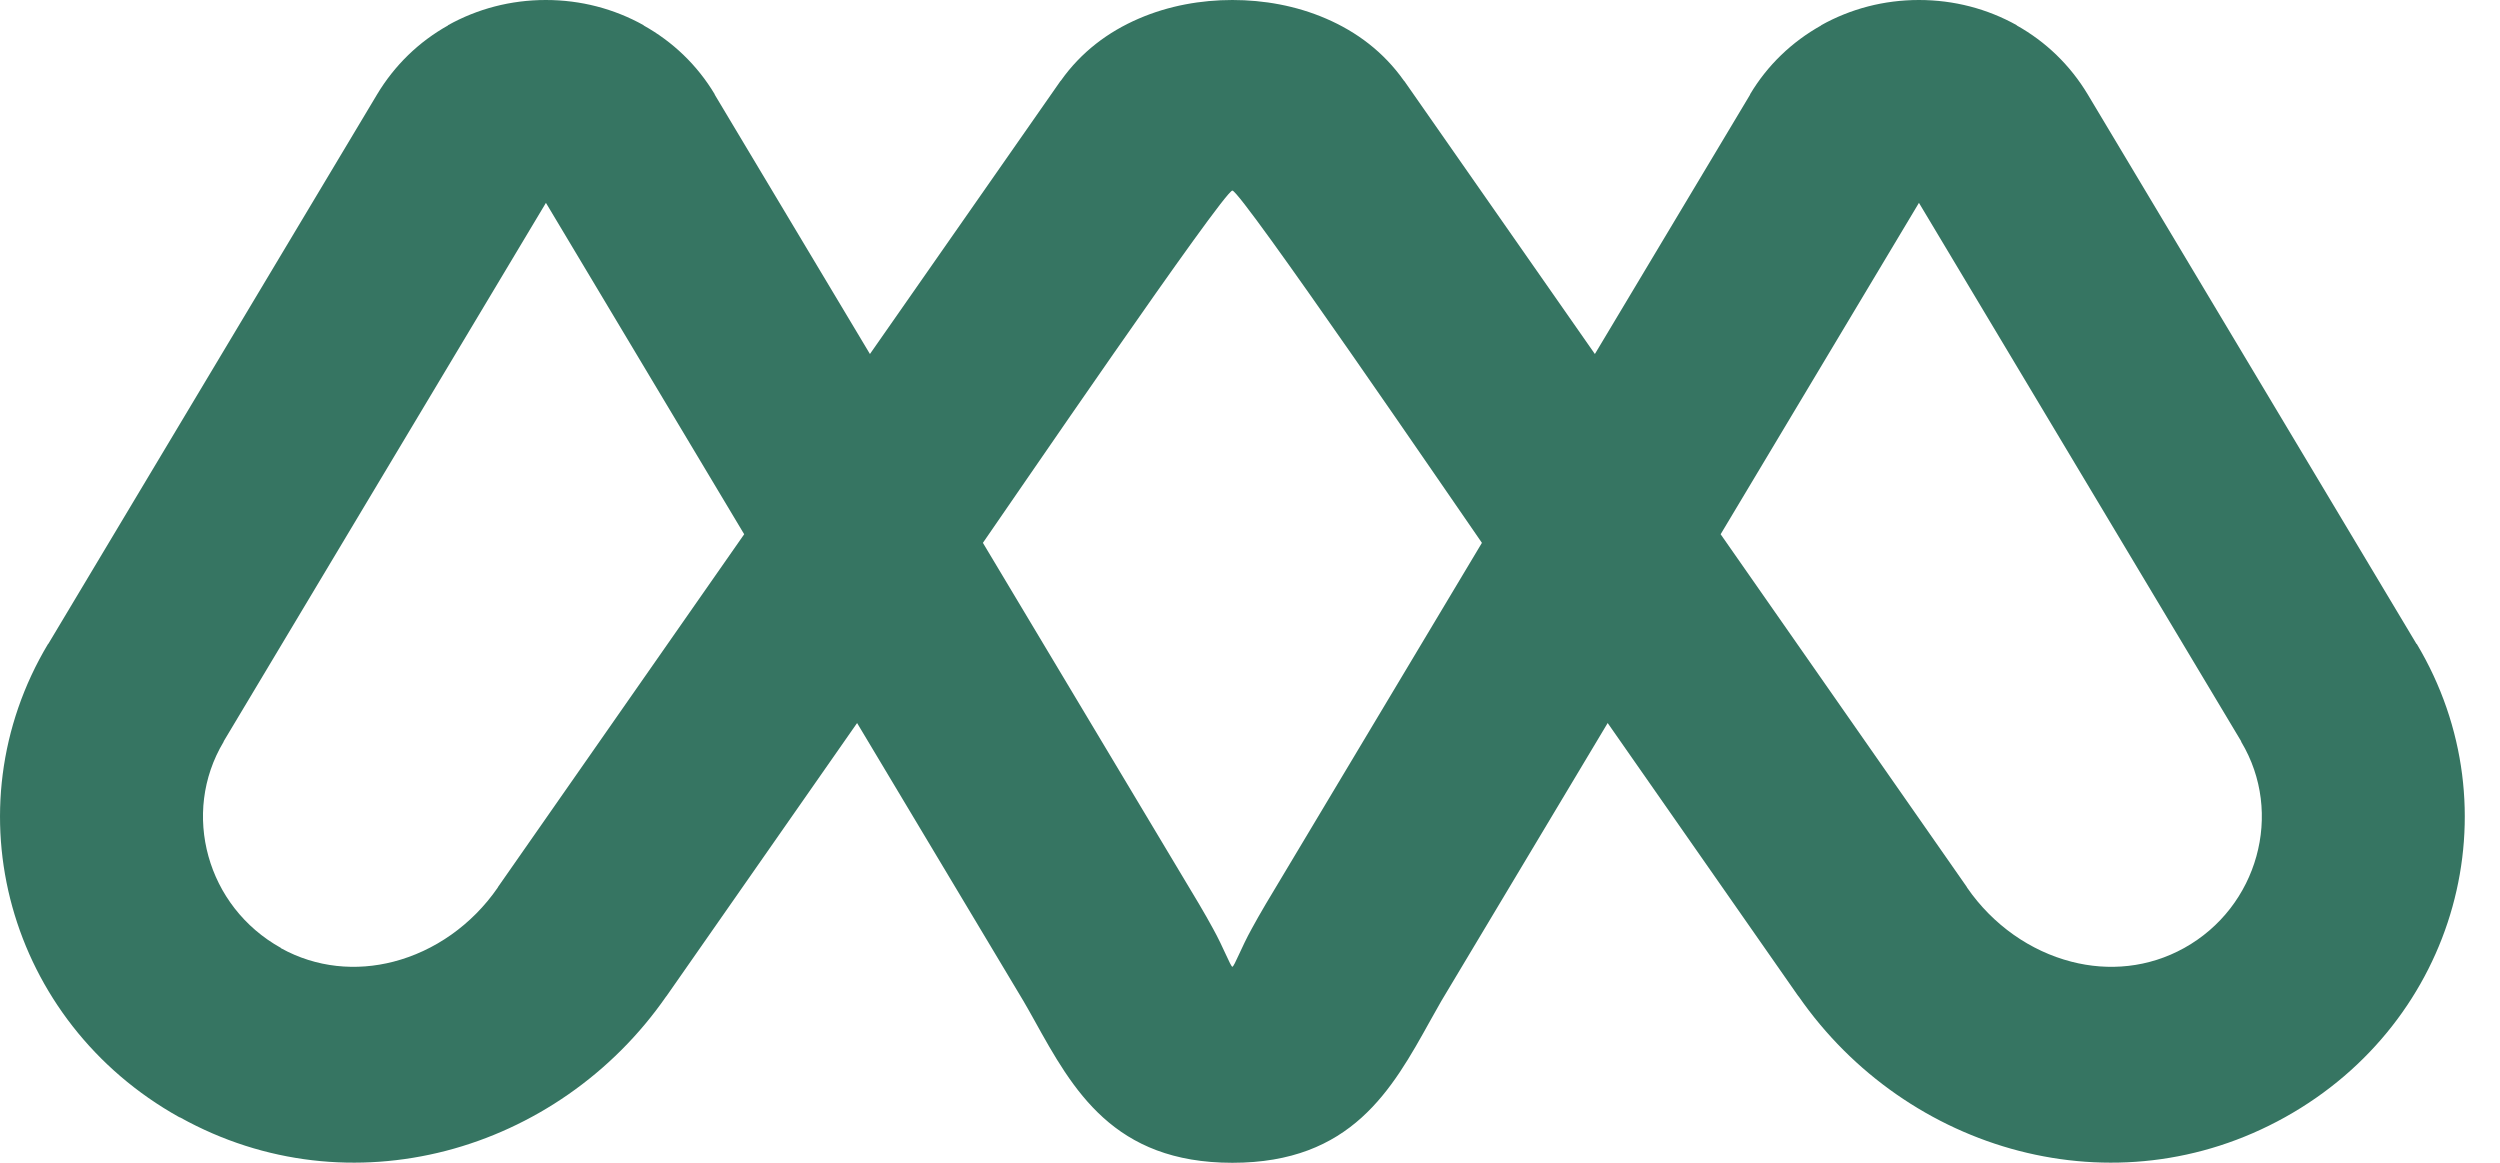 <svg width="43" height="20" viewBox="0 0 43 20" fill="none" xmlns="http://www.w3.org/2000/svg">
<path fill-rule="evenodd" clip-rule="evenodd" d="M21.197 20C19.151 20 18.454 18.744 17.794 17.554C17.723 17.427 17.652 17.299 17.603 17.217L14.742 12.436L11.461 17.137L11.46 17.136C10.532 18.475 9.166 19.407 7.667 19.795C6.177 20.18 4.559 20.032 3.098 19.22L3.084 19.216C1.612 18.396 0.621 17.071 0.212 15.597C-0.197 14.124 -0.025 12.498 0.827 11.075L0.83 11.076L6.484 1.627C6.787 1.121 7.206 0.717 7.707 0.437L7.705 0.434C8.213 0.151 8.786 0 9.388 0C9.991 0 10.563 0.151 11.071 0.434L11.069 0.437C11.574 0.719 11.993 1.12 12.293 1.621V1.627L14.963 6.089L18.239 1.395L18.246 1.389C18.596 0.894 19.06 0.547 19.587 0.32C20.106 0.096 20.66 0 21.197 0C21.735 0 22.289 0.096 22.808 0.32C23.335 0.547 23.799 0.894 24.148 1.389L24.155 1.395L27.432 6.089L30.102 1.627V1.621C30.401 1.12 30.821 0.719 31.325 0.437L31.324 0.434C31.831 0.151 32.404 0 33.006 0C33.609 0 34.182 0.151 34.689 0.434L34.687 0.437C35.188 0.717 35.608 1.121 35.911 1.627L41.564 11.076L41.568 11.075C42.419 12.498 42.592 14.124 42.182 15.597C41.774 17.067 40.782 18.393 39.303 19.216C37.84 20.031 36.219 20.181 34.728 19.795C33.229 19.407 31.863 18.475 30.935 17.136L30.933 17.137L27.652 12.436L24.791 17.217C24.743 17.299 24.672 17.427 24.601 17.554C23.941 18.744 23.244 20 21.197 20ZM20.865 15.974C21.042 16.292 21.167 16.628 21.197 16.628C21.228 16.628 21.353 16.292 21.53 15.974C21.603 15.841 21.676 15.71 21.774 15.545L25.489 9.337C25.091 8.766 21.345 3.278 21.197 3.278C21.05 3.278 17.304 8.766 16.906 9.337L20.621 15.545C20.719 15.71 20.792 15.841 20.865 15.974ZM12.8 9.189L9.39 3.489L3.849 12.748L3.845 12.761C3.478 13.374 3.406 14.082 3.585 14.727C3.764 15.372 4.194 15.95 4.833 16.305L4.831 16.308C5.442 16.647 6.129 16.706 6.767 16.541C7.469 16.36 8.116 15.912 8.561 15.267L8.568 15.253L12.8 9.189ZM29.595 9.189L33.827 15.253L33.834 15.267C34.279 15.912 34.926 16.36 35.628 16.541C36.268 16.707 36.956 16.646 37.569 16.305C38.202 15.953 38.631 15.374 38.81 14.728C38.989 14.082 38.917 13.374 38.55 12.761L38.547 12.748L33.006 3.489L29.595 9.189Z" fill="#367562"/>
</svg>
